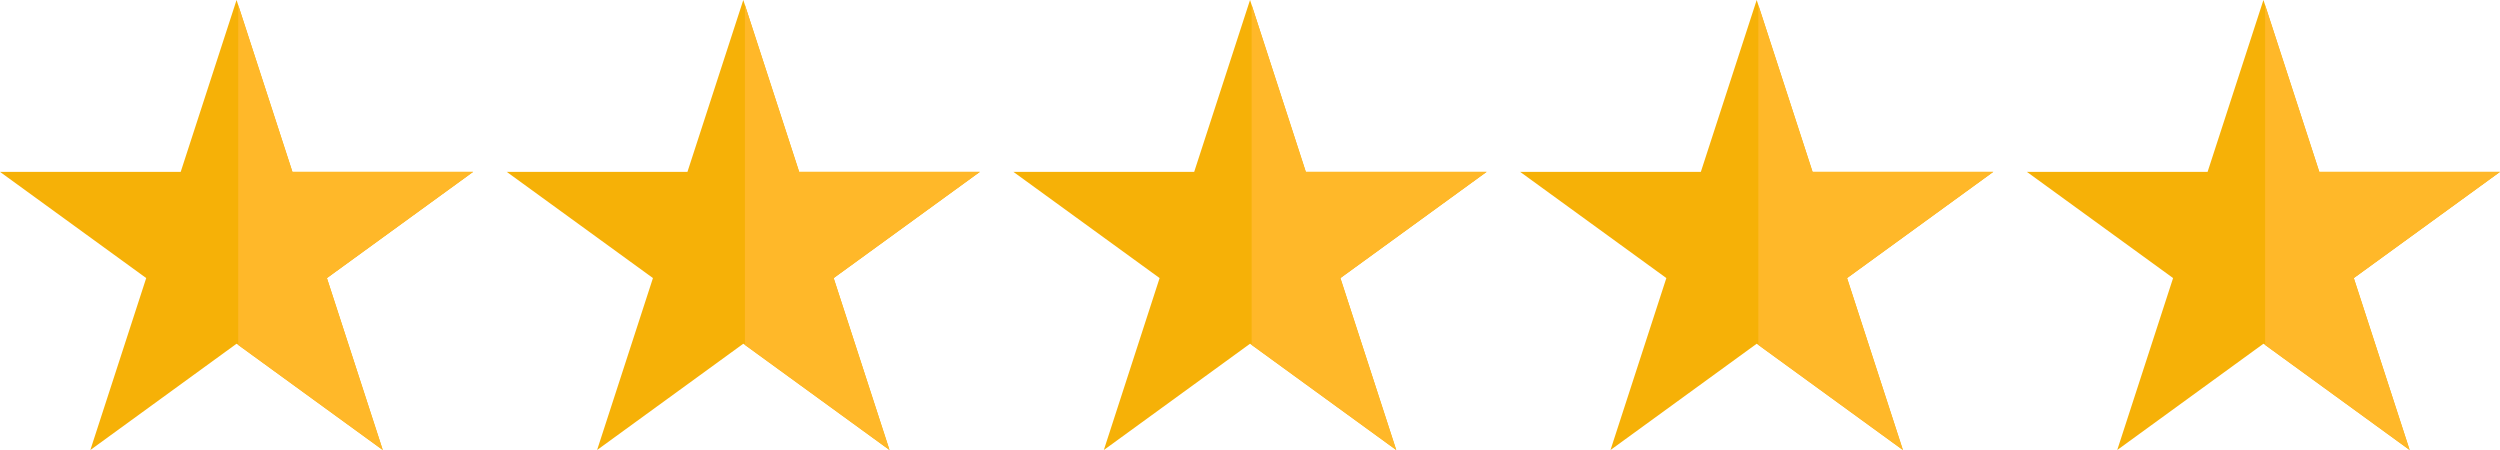 <?xml version="1.0" encoding="UTF-8"?>
<svg id="_レイヤー_2" data-name="レイヤー 2" xmlns="http://www.w3.org/2000/svg" xmlns:xlink="http://www.w3.org/1999/xlink" viewBox="0 0 313.77 56.48">
  <defs>
    <style>
      .cls-1 {
        fill: #f6b107;
      }

      .cls-2 {
        fill: none;
      }

      .cls-3 {
        clip-path: url(#clippath-7);
      }

      .cls-4 {
        clip-path: url(#clippath-6);
      }

      .cls-5 {
        clip-path: url(#clippath-9);
      }

      .cls-6 {
        clip-path: url(#clippath-8);
      }

      .cls-7 {
        clip-path: url(#clippath-5);
      }

      .cls-8 {
        fill: #ffb829;
      }
    </style>
    <clipPath id="clippath-5">
      <polygon class="cls-2" points="284.08 0 291.09 21.57 313.77 21.57 295.42 34.9 302.43 56.48 284.08 43.14 265.73 56.48 272.74 34.9 254.39 21.57 277.07 21.57 284.08 0"/>
    </clipPath>
    <clipPath id="clippath-6">
      <polygon class="cls-2" points="220.48 0 227.49 21.57 250.17 21.57 231.82 34.9 238.83 56.48 220.48 43.14 202.13 56.48 209.14 34.9 190.79 21.57 213.47 21.57 220.48 0"/>
    </clipPath>
    <clipPath id="clippath-7">
      <polygon class="cls-2" points="156.89 0 163.89 21.57 186.58 21.57 168.23 34.9 175.24 56.48 156.89 43.14 138.54 56.48 145.54 34.9 127.19 21.57 149.88 21.57 156.89 0"/>
    </clipPath>
    <clipPath id="clippath-8">
      <polygon class="cls-2" points="93.29 0 100.3 21.57 122.98 21.57 104.63 34.9 111.64 56.48 93.29 43.14 74.94 56.48 81.95 34.9 63.6 21.57 86.28 21.57 93.29 0"/>
    </clipPath>
    <clipPath id="clippath-9">
      <polygon class="cls-2" points="29.69 0 36.7 21.57 59.38 21.57 41.03 34.9 48.04 56.48 29.69 43.14 11.34 56.48 18.35 34.9 0 21.57 22.68 21.57 29.69 0"/>
    </clipPath>
  </defs>
  <g id="_レイヤー_1-2" data-name="レイヤー 1">
    <g>
      <g>
        <polygon class="cls-1" points="284.08 0 291.09 21.57 313.77 21.57 295.42 34.9 302.43 56.48 284.08 43.14 265.73 56.48 272.74 34.9 254.39 21.57 277.07 21.57 284.08 0"/>
        <g class="cls-7">
          <rect class="cls-8" x="284.29" y=".04" width="29.49" height="56.66"/>
        </g>
      </g>
      <g>
        <polygon class="cls-1" points="220.48 0 227.49 21.57 250.17 21.57 231.82 34.9 238.83 56.48 220.48 43.14 202.13 56.48 209.14 34.9 190.79 21.57 213.47 21.57 220.48 0"/>
        <g class="cls-4">
          <rect class="cls-8" x="220.69" y=".04" width="29.49" height="56.66"/>
        </g>
      </g>
      <g>
        <polygon class="cls-1" points="156.89 0 163.89 21.57 186.58 21.57 168.23 34.9 175.24 56.48 156.89 43.14 138.54 56.48 145.54 34.9 127.19 21.57 149.88 21.57 156.89 0"/>
        <g class="cls-3">
          <rect class="cls-8" x="157.09" y=".04" width="29.49" height="56.66"/>
        </g>
      </g>
      <g>
        <polygon class="cls-1" points="93.29 0 100.3 21.57 122.98 21.57 104.63 34.9 111.64 56.48 93.29 43.14 74.94 56.48 81.95 34.9 63.6 21.57 86.28 21.57 93.29 0"/>
        <g class="cls-6">
          <rect class="cls-8" x="93.49" y=".04" width="29.49" height="56.66"/>
        </g>
      </g>
      <g>
        <polygon class="cls-1" points="29.69 0 36.7 21.57 59.38 21.57 41.03 34.9 48.04 56.48 29.69 43.14 11.34 56.48 18.35 34.9 0 21.57 22.68 21.57 29.69 0"/>
        <g class="cls-5">
          <rect class="cls-8" x="29.9" y=".04" width="29.49" height="56.66"/>
        </g>
      </g>
    </g>
  </g>
</svg>